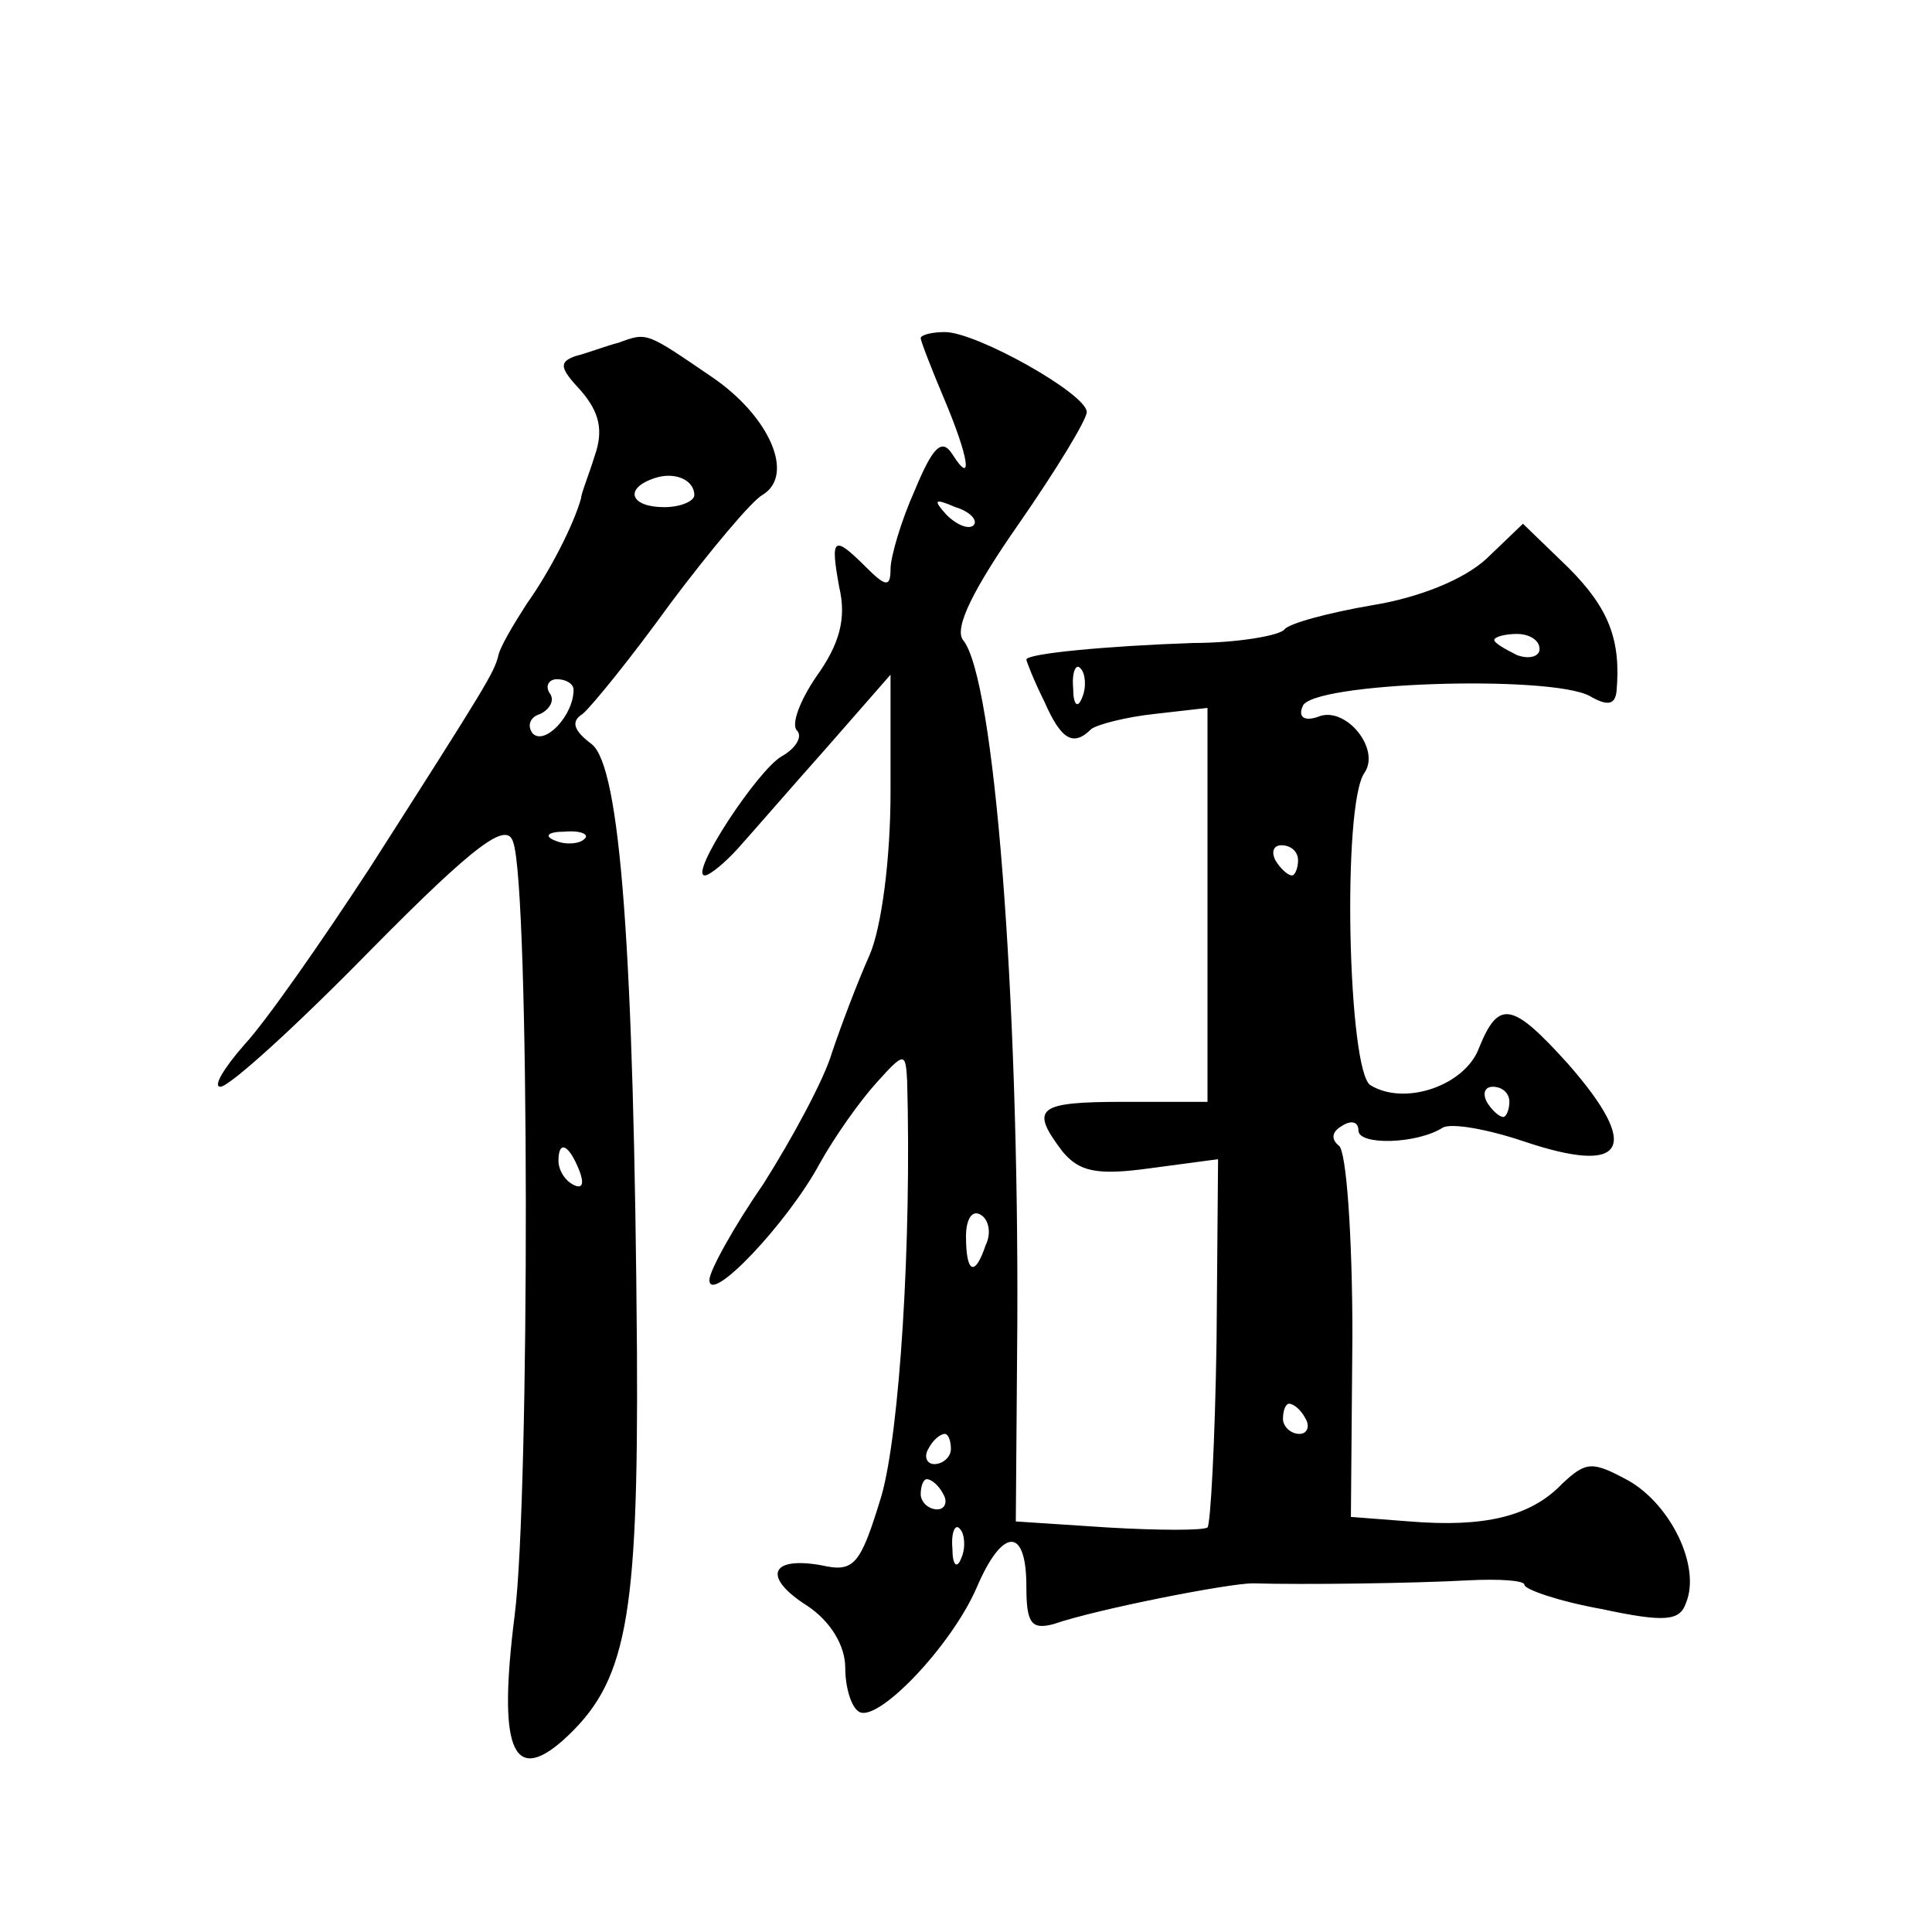 <?xml version="1.0" standalone="no"?>
<!DOCTYPE svg PUBLIC "-//W3C//DTD SVG 20010904//EN"
 "http://www.w3.org/TR/2001/REC-SVG-20010904/DTD/svg10.dtd">
<svg version="1.0" xmlns="http://www.w3.org/2000/svg"
 width="128pt" height="128pt" viewBox="0 0 128 128"
 preserveAspectRatio="xMidYMid meet">
<g transform="translate(0,128) scale(0.1,-0.1)"
fill="#0" stroke="none">
<path d="M410 1053 c-8 -2 -21 -7 -29 -9 -11 -4 -10 -8 4 -23 12 -14 15 -26 9 -43
-4 -13 -9 -25 -9 -28 -5 -18 -21 -49 -36 -70 -9 -14 -18 -29 -19 -35 -3 -11 -7
-18 -85 -140 -32 -49 -69 -102 -83 -117 -14 -16 -21 -28 -16 -28 6 0 50 40 99 90
71 72 91 86 95 72 11 -30 11 -434 1 -512 -11 -87 -2 -113 32 -83 42 38 50 78 49
258 -2 266 -11 387 -30 402 -12 9 -14 15 -6 20 6 5 32 37 58 73 27 36 54 68 61
72 22 13 5 52 -33 78 -44 30 -43 30 -62 23z m50 -101 c0 -4 -9 -8 -20 -8 -22 0
-27 12 -7 19 14 5 27 -1 27 -11z m-80 -129 c0 -17 -19 -37 -27 -29 -4 5 -2 11 5
13 6 3 10 9 6 14 -3 5 0 9 5 9 6 0 11 -3 11 -7z m7 -99 c-3 -3 -12 -4 -19 -1 -8
3 -5 6 6 6 11 1 17 -2 13 -5z m-3 -220 c3 -8 2 -12 -4 -9 -6 3 -10 10 -10 16 0
14 7 11 14 -7z M610 1056 c0 -2 7 -20 15 -39 17 -40 20 -60 6 -38 -7 11 -13 5 -25
-24 -9 -20 -16 -44 -16 -52 0 -12 -3 -12 -16 1 -22 22 -24 20 -18 -13 5 -21 0 -38
-15 -59 -11 -16 -17 -32 -13 -36 4 -4 -1 -12 -10 -17 -16 -9 -62 -79 -51 -79 3
0 13 8 22 18 9 10 35 40 59 67 l42 48 0 -78 c0 -44 -6 -90 -14 -108 -8 -18 -19
-47 -25 -65 -5 -17 -26 -56 -45 -86 -20 -29 -36 -58 -36 -64 0 -17 52 38 73 77
10 18 27 42 38 54 18 20 19 20 20 1 3 -107 -5 -233 -17 -275 -14 -46 -18 -51 -40
-46 -34 6 -39 -8 -9 -27 15 -10 25 -26 25 -41 0 -13 4 -26 9 -29 12 -8 61 43 78
82 17 40 33 41 33 1 0 -24 3 -29 18 -25 29 10 116 27 132 27 33 -1 107 0 143 2
20 1 37 0 37 -3 0 -3 23 -11 51 -16 42 -9 52 -8 56 4 10 24 -10 65 -38 81 -24 13
-28 13 -44 -2 -21 -22 -52 -29 -101 -25 l-39 3 1 120 c0 66 -4 123 -9 126 -5 4
-5 9 2 13 6 4 11 3 11 -3 0 -10 39 -9 56 2 6 3 29 -1 53 -9 68 -23 79 -5 30 51
-37 41 -46 43 -59 11 -9 -25 -49 -39 -72 -25 -15 9 -19 186 -4 207 11 16 -13 45
-31 37 -9 -3 -13 0 -10 7 5 16 163 21 190 7 12 -7 17 -6 18 3 3 34 -5 55 -32 82
l-30 29 -24 -23 c-15 -14 -45 -26 -76 -31 -29 -5 -55 -12 -58 -16 -3 -4 -31 -9
-61 -9 -57 -2 -110 -7 -110 -11 0 -1 5 -14 12 -28 11 -25 19 -30 31 -18 4 3 23
8 42 10 l35 4 0 -131 0 -130 -55 0 c-58 0 -63 -4 -41 -33 11 -13 22 -16 58 -11
l45 6 -1 -120 c-1 -67 -4 -122 -6 -124 -3 -2 -32 -2 -66 0 l-61 4 1 131 c1 216
-15 428 -36 453 -6 8 7 34 37 77 25 36 45 69 45 74 0 12 -73 53 -94 53 -9 0 -16
-2 -16 -4z m35 -124 c-3 -3 -11 0 -18 7 -9 10 -8 11 6 5 10 -3 15 -9 12 -12z m375
-82 c0 -5 -7 -7 -15 -4 -8 4 -15 8 -15 10 0 2 7 4 15 4 8 0 15 -4 15 -10z m-303
-32 c-3 -8 -6 -5 -6 6 -1 11 2 17 5 13 3 -3 4 -12 1 -19z m143 -108 c0 -5 -2 -10
-4 -10 -3 0 -8 5 -11 10 -3 6 -1 10 4 10 6 0 11 -4 11 -10z m140 -160 c0 -5 -2
-10 -4 -10 -3 0 -8 5 -11 10 -3 6 -1 10 4 10 6 0 11 -4 11 -10z m-347 -95 c-7 -21
-13 -19 -13 6 0 11 4 18 10 14 5 -3 7 -12 3 -20z m212 -115 c3 -5 1 -10 -4 -10
-6 0 -11 5 -11 10 0 6 2 10 4 10 3 0 8 -4 11 -10z m-235 -20 c0 -5 -5 -10 -11 -10
-5 0 -7 5 -4 10 3 6 8 10 11 10 2 0 4 -4 4 -10z m-5 -30 c3 -5 1 -10 -4 -10 -6
0 -11 5 -11 10 0 6 2 10 4 10 3 0 8 -4 11 -10z m12 -42 c-3 -8 -6 -5 -6 6 -1 11
2 17 5 13 3 -3 4 -12 1 -19z"/>
</g>
</svg>
